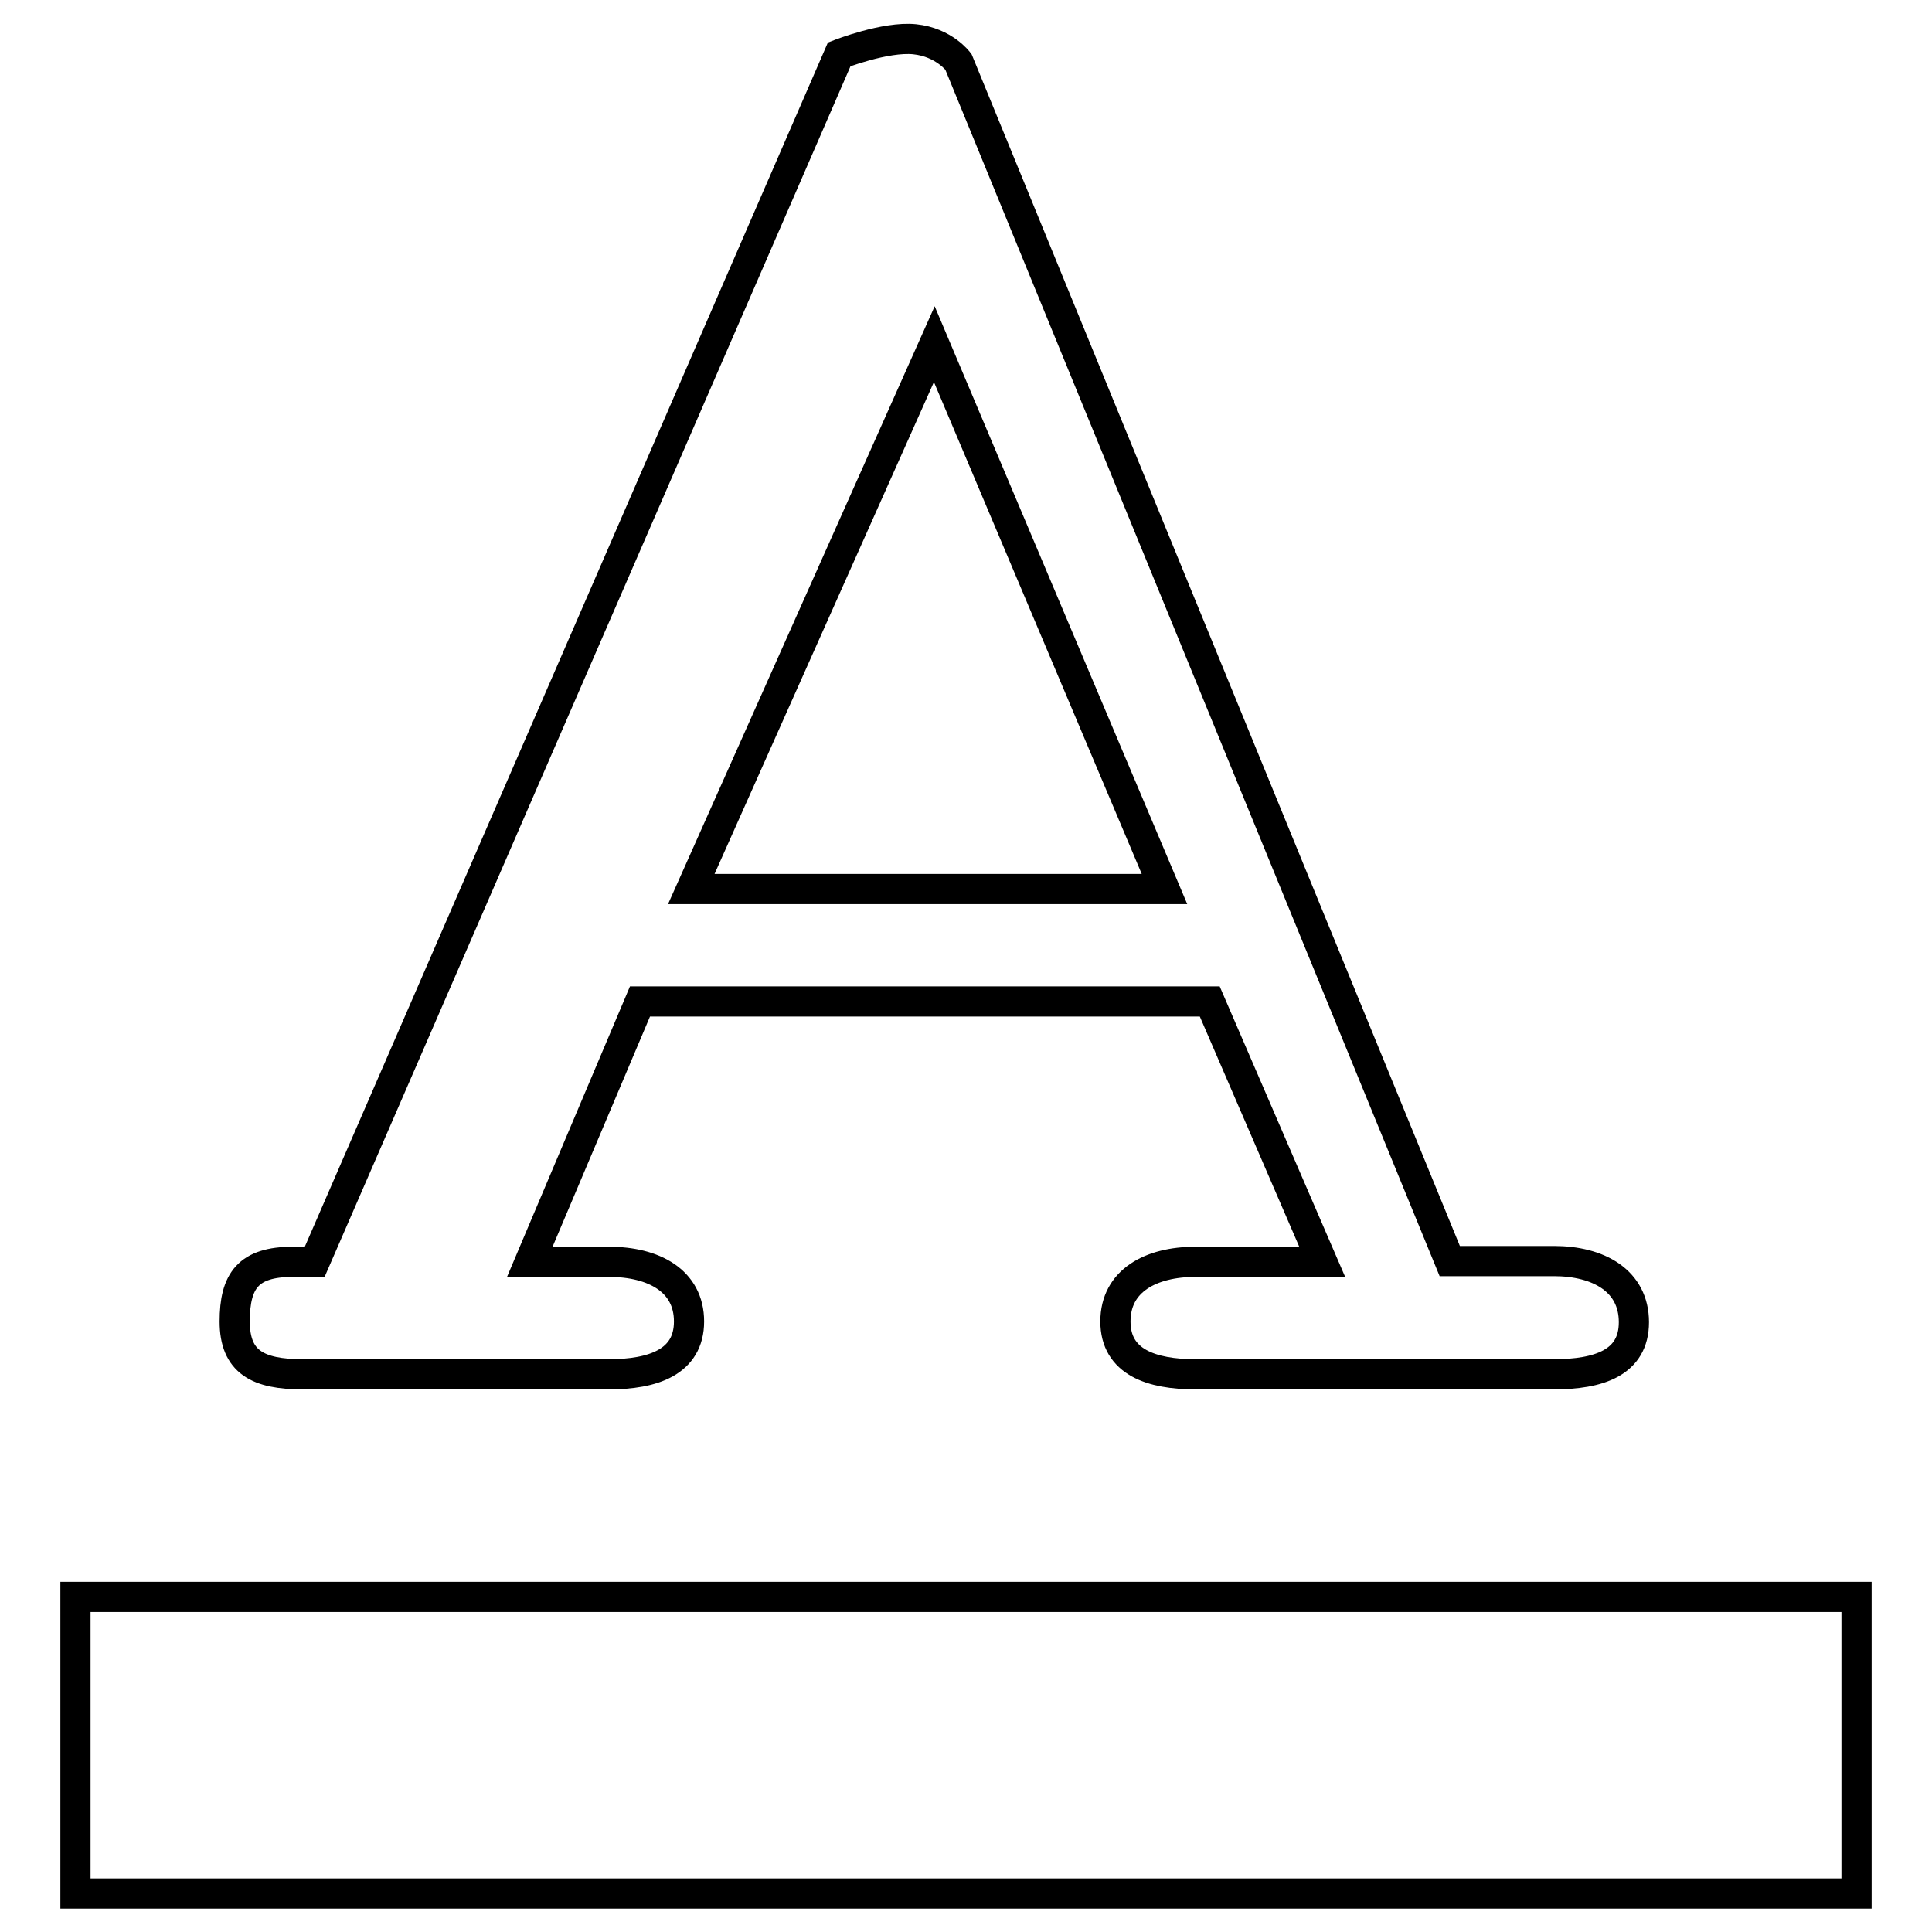 <?xml version="1.0" encoding="utf-8"?>
<!-- Svg Vector Icons : http://www.onlinewebfonts.com/icon -->
<!DOCTYPE svg PUBLIC "-//W3C//DTD SVG 1.1//EN" "http://www.w3.org/Graphics/SVG/1.1/DTD/svg11.dtd">
<svg version="1.1" xmlns="http://www.w3.org/2000/svg" xmlns:xlink="http://www.w3.org/1999/xlink" x="0px" y="0px" viewBox="0 0 256 256" enable-background="new 0 0 256 256" xml:space="preserve">
<g> <path stroke-width="4" fill-opacity="0" stroke="#000000"  d="M205.9,167.1h-13.8L127,8.2c0,0-1.9-2.6-5.8-3c-3.9-0.4-10,2-10,2l-69.5,160h-2.9c-5.9,0-7.7,2.5-7.7,7.9 c0,5.4,3.1,7,9,7h40.6c5.8,0,10.6-1.6,10.6-7s-4.7-7.9-10.6-7.9H70.2l14.6-34.5h75.5l14.9,34.5h-16.8c-5.9,0-10.6,2.5-10.6,7.9 c0,5.4,4.8,7,10.6,7h47.5c5.9,0,10.6-1.5,10.6-6.9C216.5,169.7,211.8,167.1,205.9,167.1z M91.6,117.8l32.2-72.2l30.5,72.2H91.6z  M246,250.9H10v-39.3h236V250.9z"/></g>
</svg>